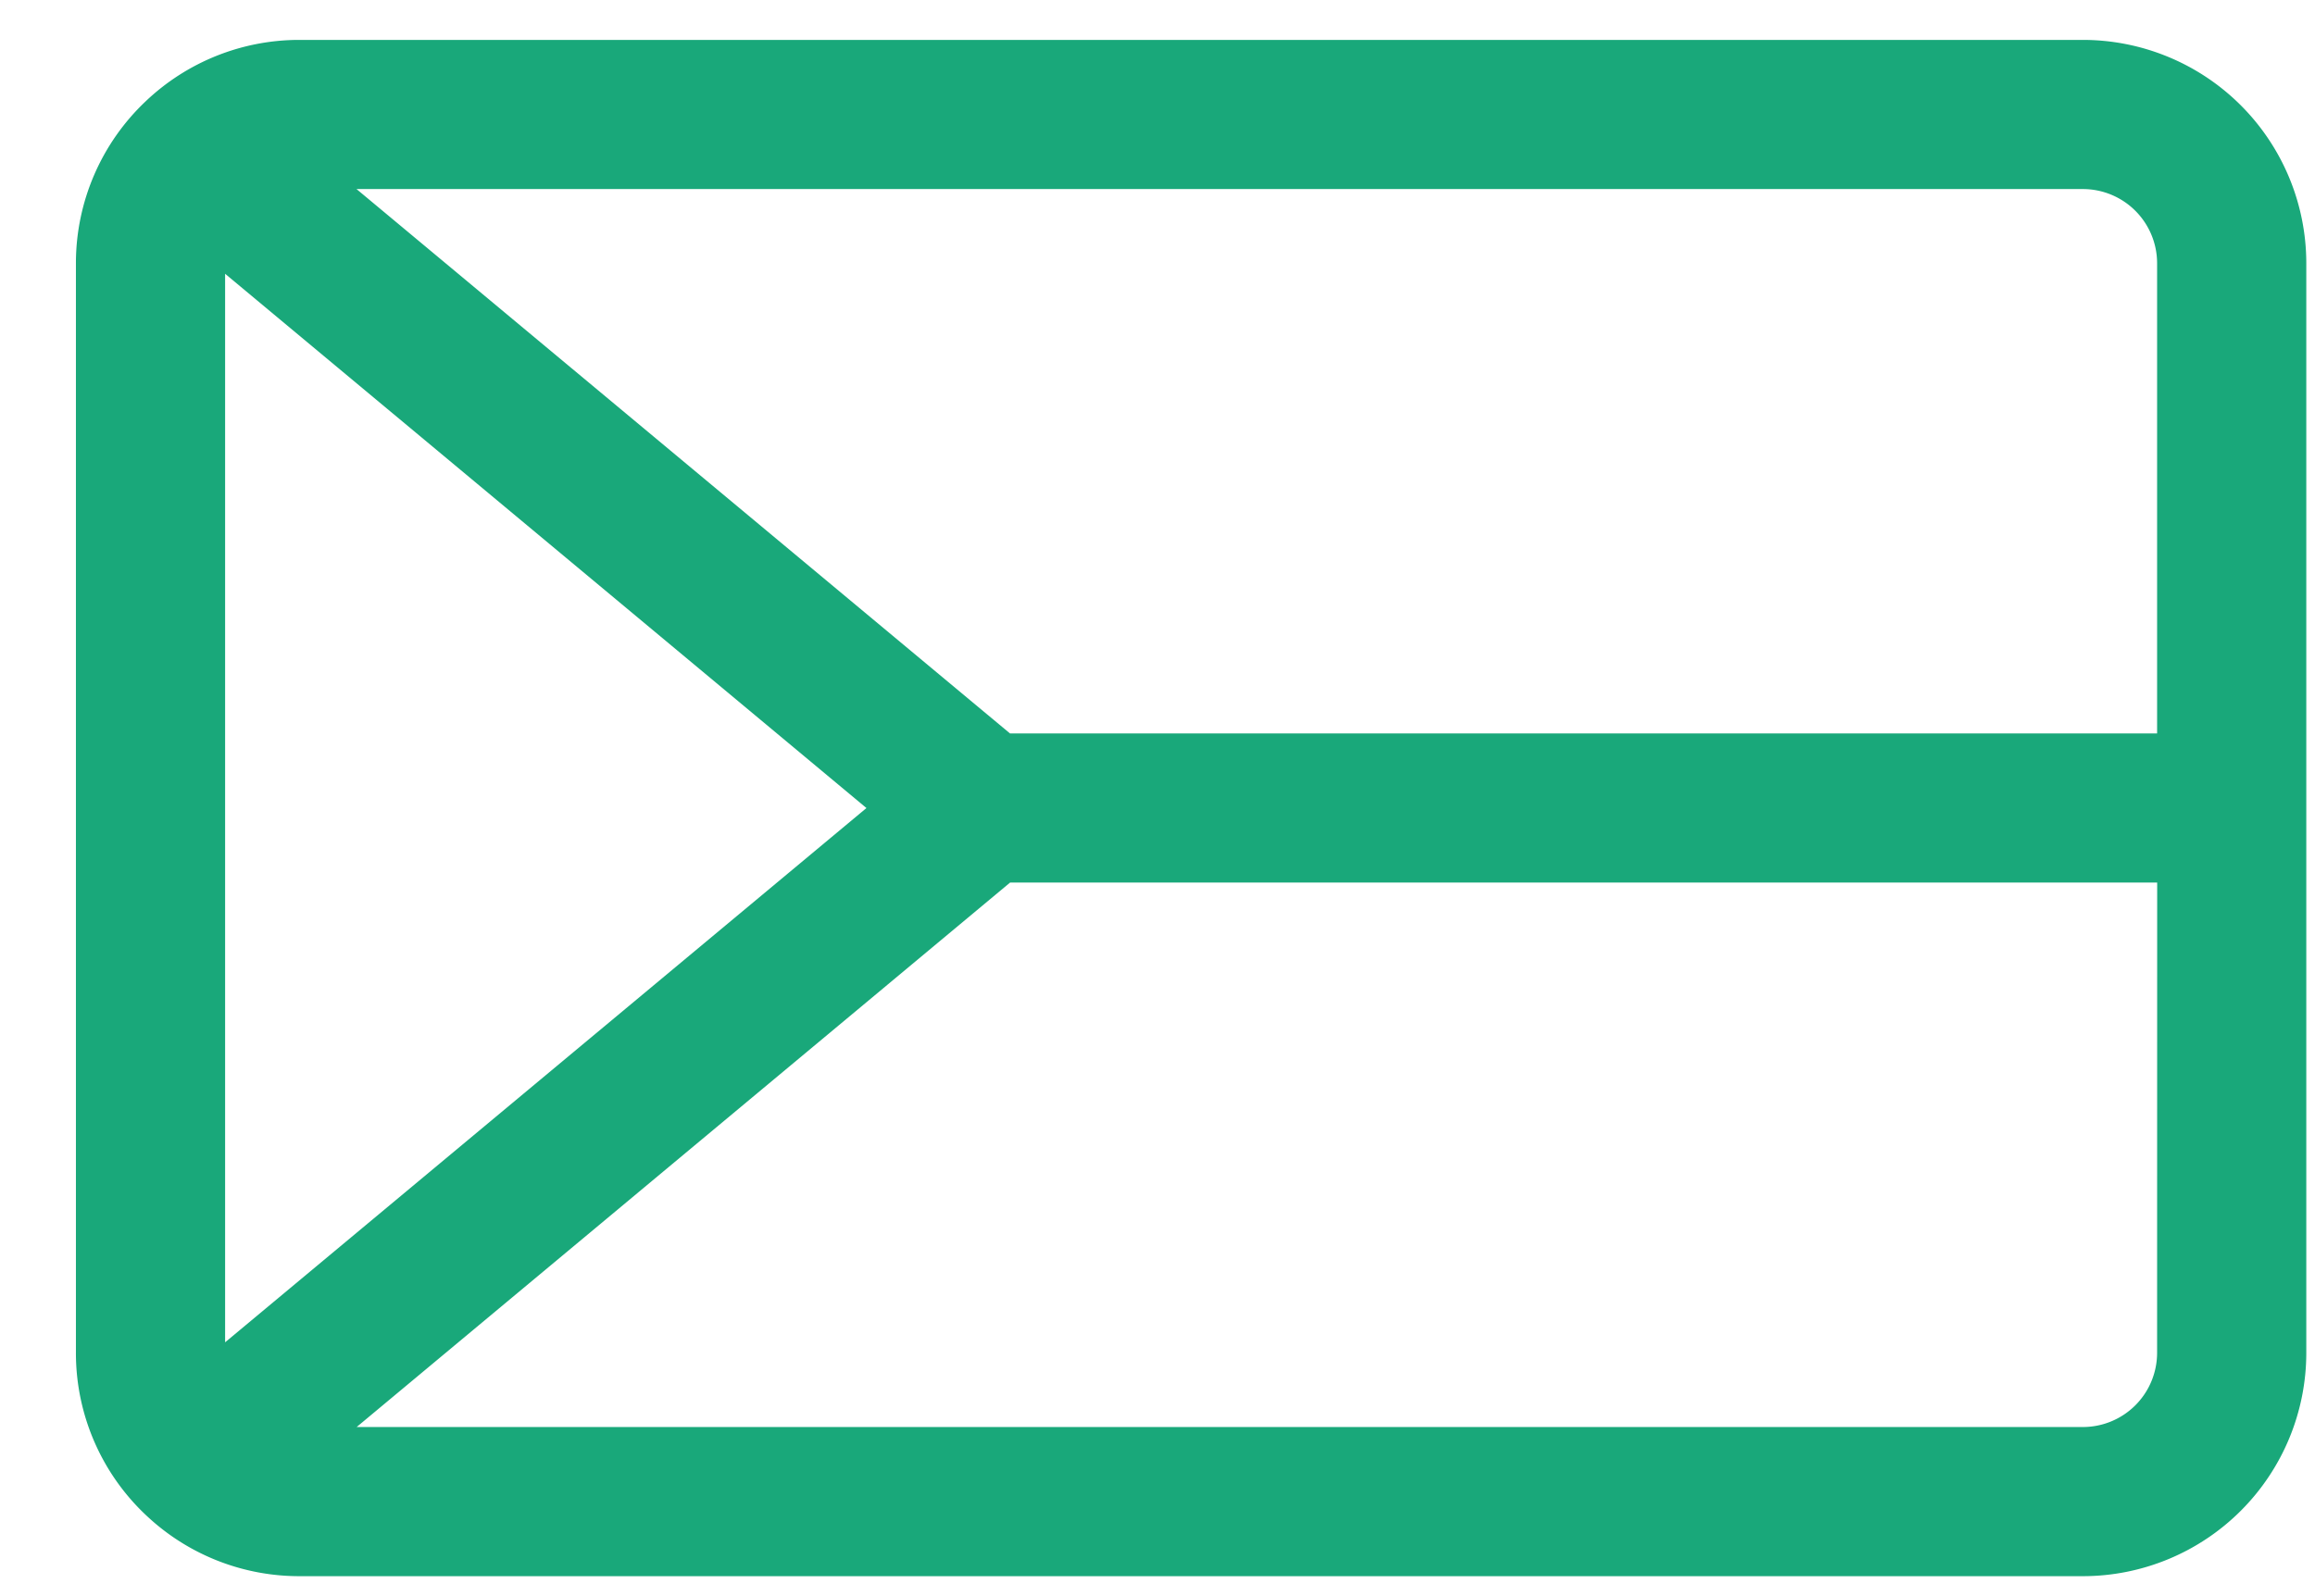 <svg xmlns="http://www.w3.org/2000/svg" width="29" height="20" viewBox="0 0 29 20"><g><g><path fill="none" stroke="#19a87a" stroke-miterlimit="20" d="M27.522 9.69H12.471l-9.26-7.716a1.42 1.42 0 0 1 .538-.105h22.344a1.43 1.43 0 0 1 1.429 1.43zm0 7.262a1.43 1.43 0 0 1-1.43 1.429H3.75c-.19 0-.371-.038-.537-.105l9.259-7.717h15.051zm-25.202 0V3.298c0-.277.08-.536.216-.755l9.099 7.582-9.099 7.582a1.42 1.42 0 0 1-.216-.755zM26.093 1H3.749a2.29 2.29 0 0 0-1.583.635 2.292 2.292 0 0 0-.715 1.663v13.654a2.29 2.29 0 0 0 .748 1.695 2.29 2.29 0 0 0 1.55.603h22.344a2.3 2.3 0 0 0 2.298-2.298V3.298A2.3 2.3 0 0 0 26.093 1z"/></g></g></svg>